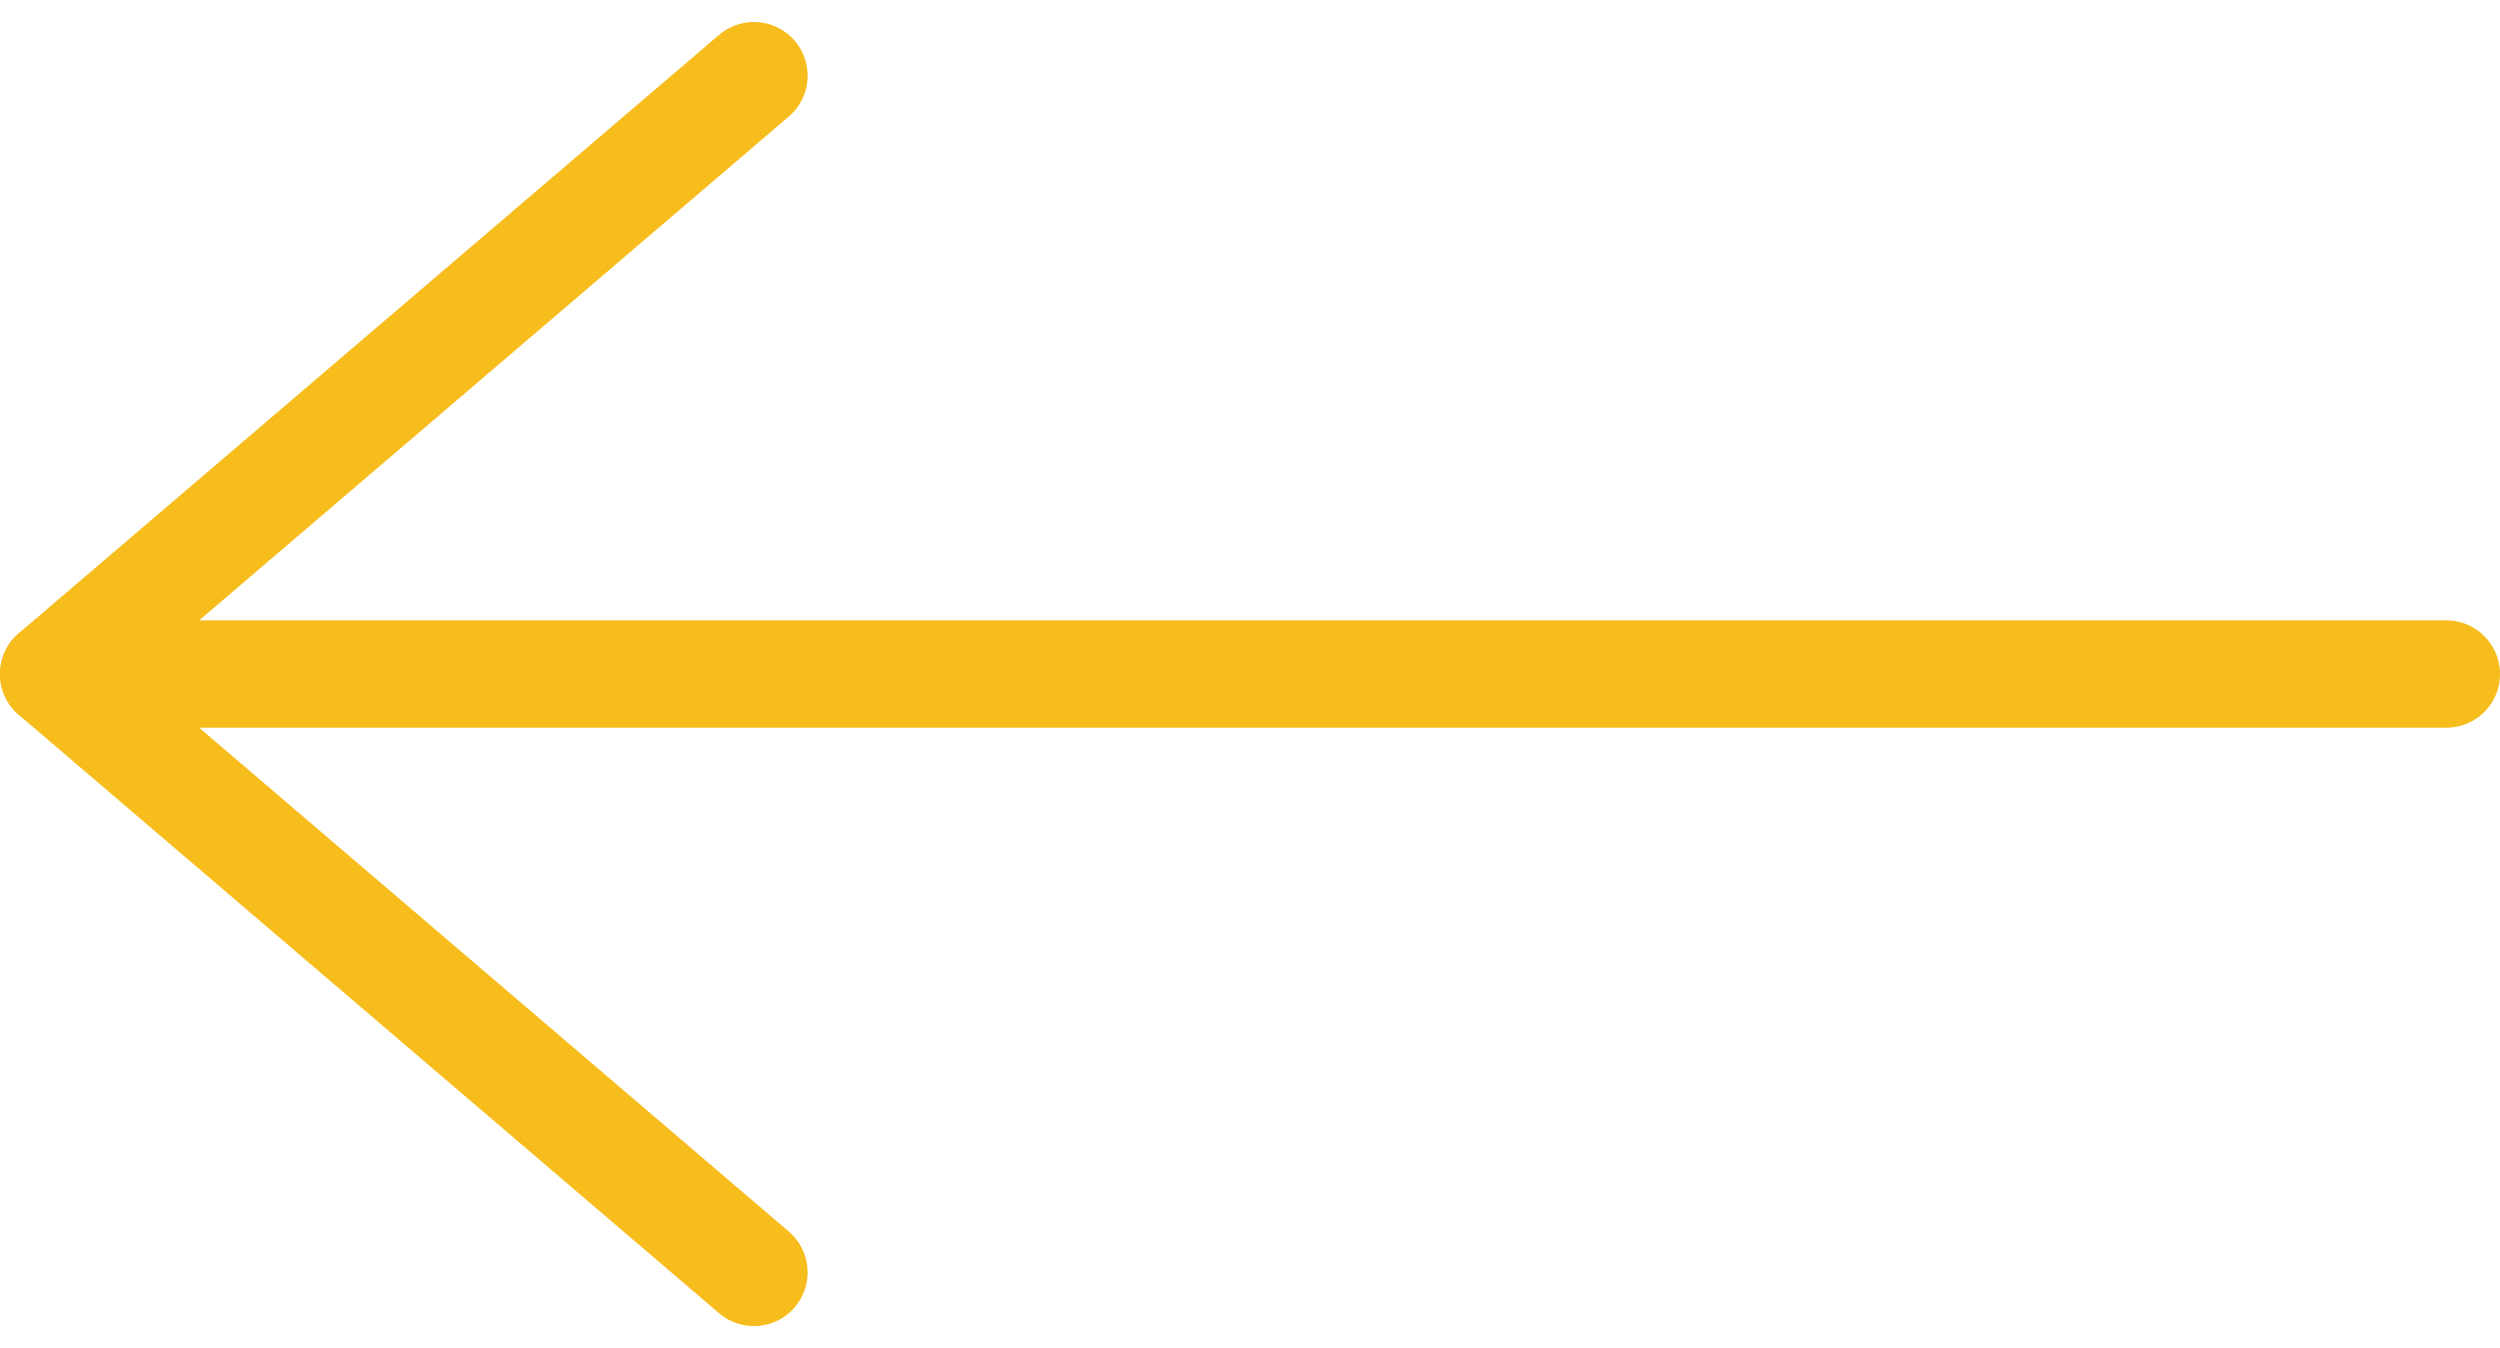 <svg xmlns="http://www.w3.org/2000/svg" width="46.559" height="25.106" viewBox="0 0 46.559 25.106"><g transform="translate(1 1.41)"><path d="M52.059,18H7.5" transform="translate(-7.5 -6.857)" fill="none" stroke="#f6bd1d" stroke-linecap="round" stroke-linejoin="round" stroke-width="2"/><path d="M31.041,7.5,18,18.643,31.041,29.786" transform="translate(-18 -7.5)" fill="none" stroke="#f6bd1d" stroke-linecap="round" stroke-linejoin="round" stroke-width="2"/></g></svg>